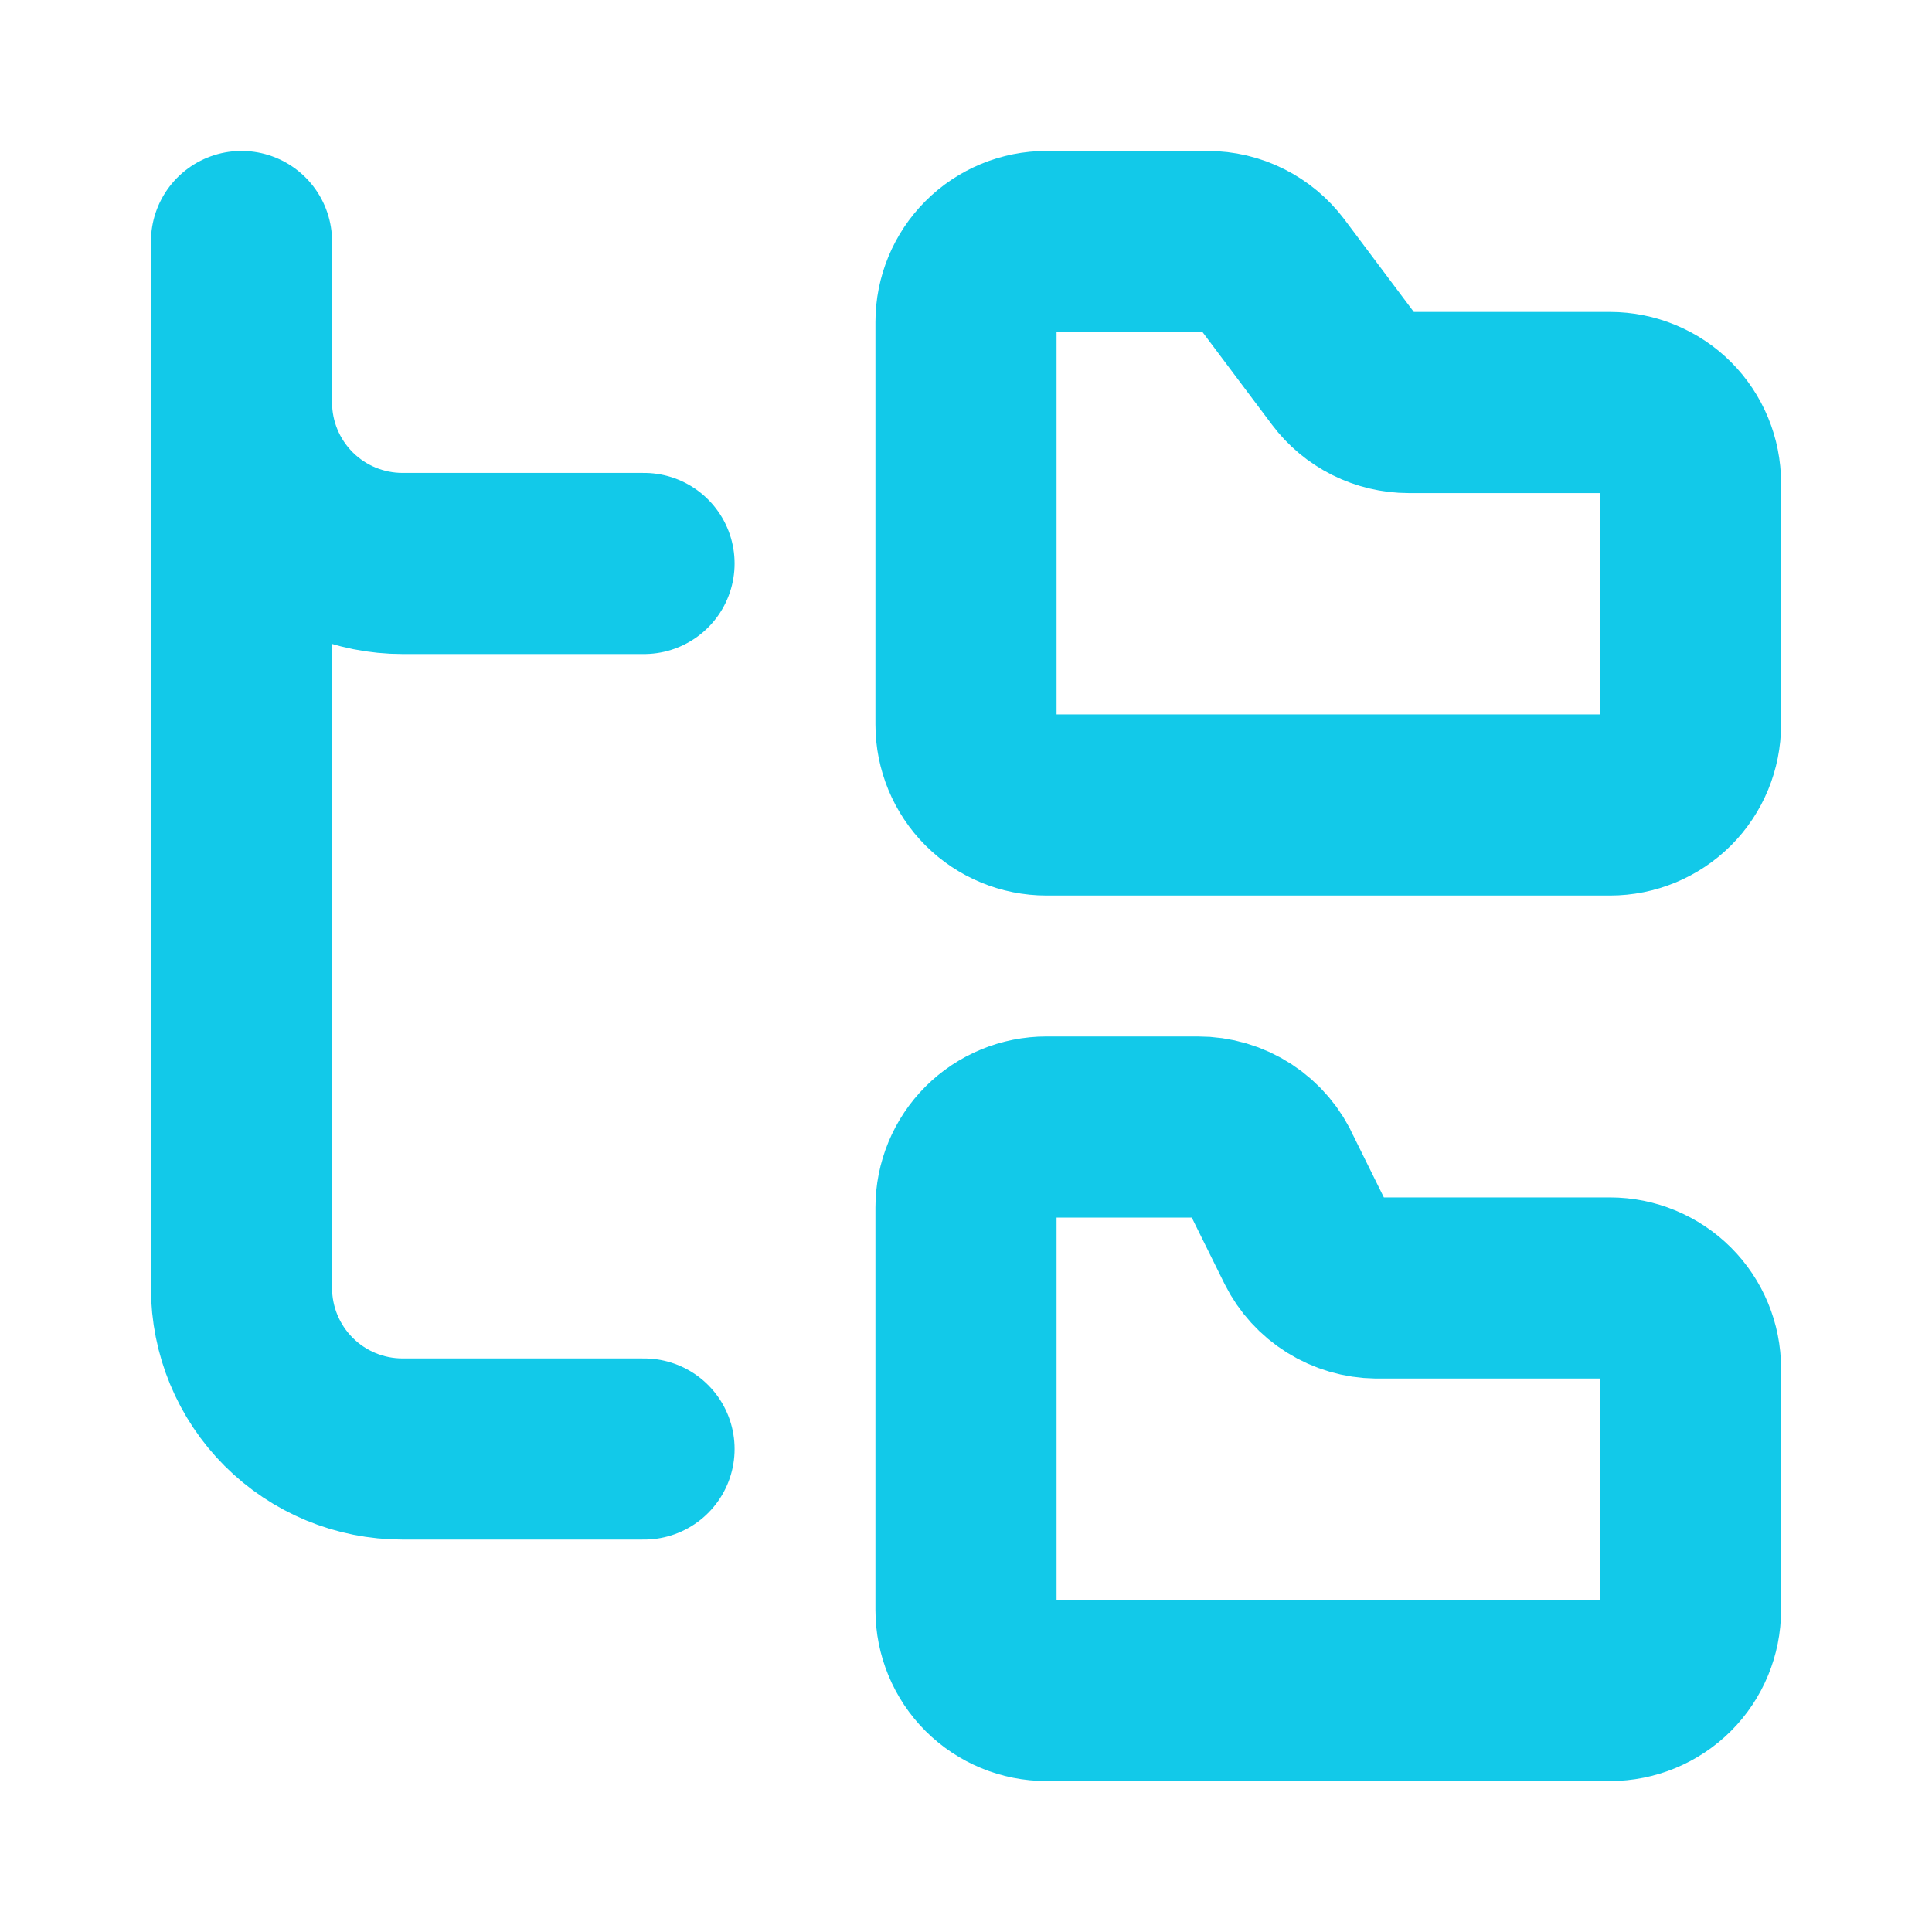 <svg width="32" height="32" viewBox="0 0 32 32" fill="none" xmlns="http://www.w3.org/2000/svg">
<path d="M26.667 13.333C27.02 13.333 27.359 13.193 27.61 12.943C27.86 12.693 28 12.354 28 12V8C28 7.646 27.86 7.307 27.61 7.057C27.359 6.807 27.02 6.667 26.667 6.667H23.333C23.126 6.667 22.922 6.618 22.737 6.526C22.552 6.433 22.391 6.299 22.267 6.133L21.067 4.533C20.942 4.368 20.781 4.233 20.596 4.141C20.411 4.048 20.207 4 20 4H17.333C16.98 4 16.641 4.14 16.39 4.391C16.14 4.641 16 4.98 16 5.333V12C16 12.354 16.14 12.693 16.39 12.943C16.641 13.193 16.98 13.333 17.333 13.333H26.667Z" stroke="#12C9E9" stroke-width="3" stroke-linecap="round" stroke-linejoin="round"/>
<path d="M26.667 28C27.02 28 27.359 27.86 27.61 27.61C27.86 27.36 28 27.02 28 26.667V22.667C28 22.313 27.86 21.974 27.61 21.724C27.359 21.474 27.02 21.333 26.667 21.333H22.8C22.556 21.33 22.318 21.26 22.111 21.131C21.904 21.002 21.736 20.818 21.627 20.6L21.067 19.467C20.963 19.228 20.791 19.025 20.573 18.883C20.355 18.741 20.1 18.666 19.84 18.667H17.333C16.98 18.667 16.641 18.807 16.39 19.057C16.14 19.307 16 19.646 16 20V26.667C16 27.02 16.14 27.36 16.39 27.61C16.641 27.86 16.98 28 17.333 28H26.667Z" stroke="#12C9E9" stroke-width="3" stroke-linecap="round" stroke-linejoin="round"/>
<path d="M4 6.667C4 7.374 4.281 8.052 4.781 8.552C5.281 9.052 5.959 9.333 6.667 9.333H10.667" stroke="#12C9E9" stroke-width="3" stroke-linecap="round" stroke-linejoin="round"/>
<path d="M4 4V21.333C4 22.041 4.281 22.719 4.781 23.219C5.281 23.719 5.959 24 6.667 24H10.667" stroke="#12C9E9" stroke-width="3" stroke-linecap="round" stroke-linejoin="round"/>
</svg>
